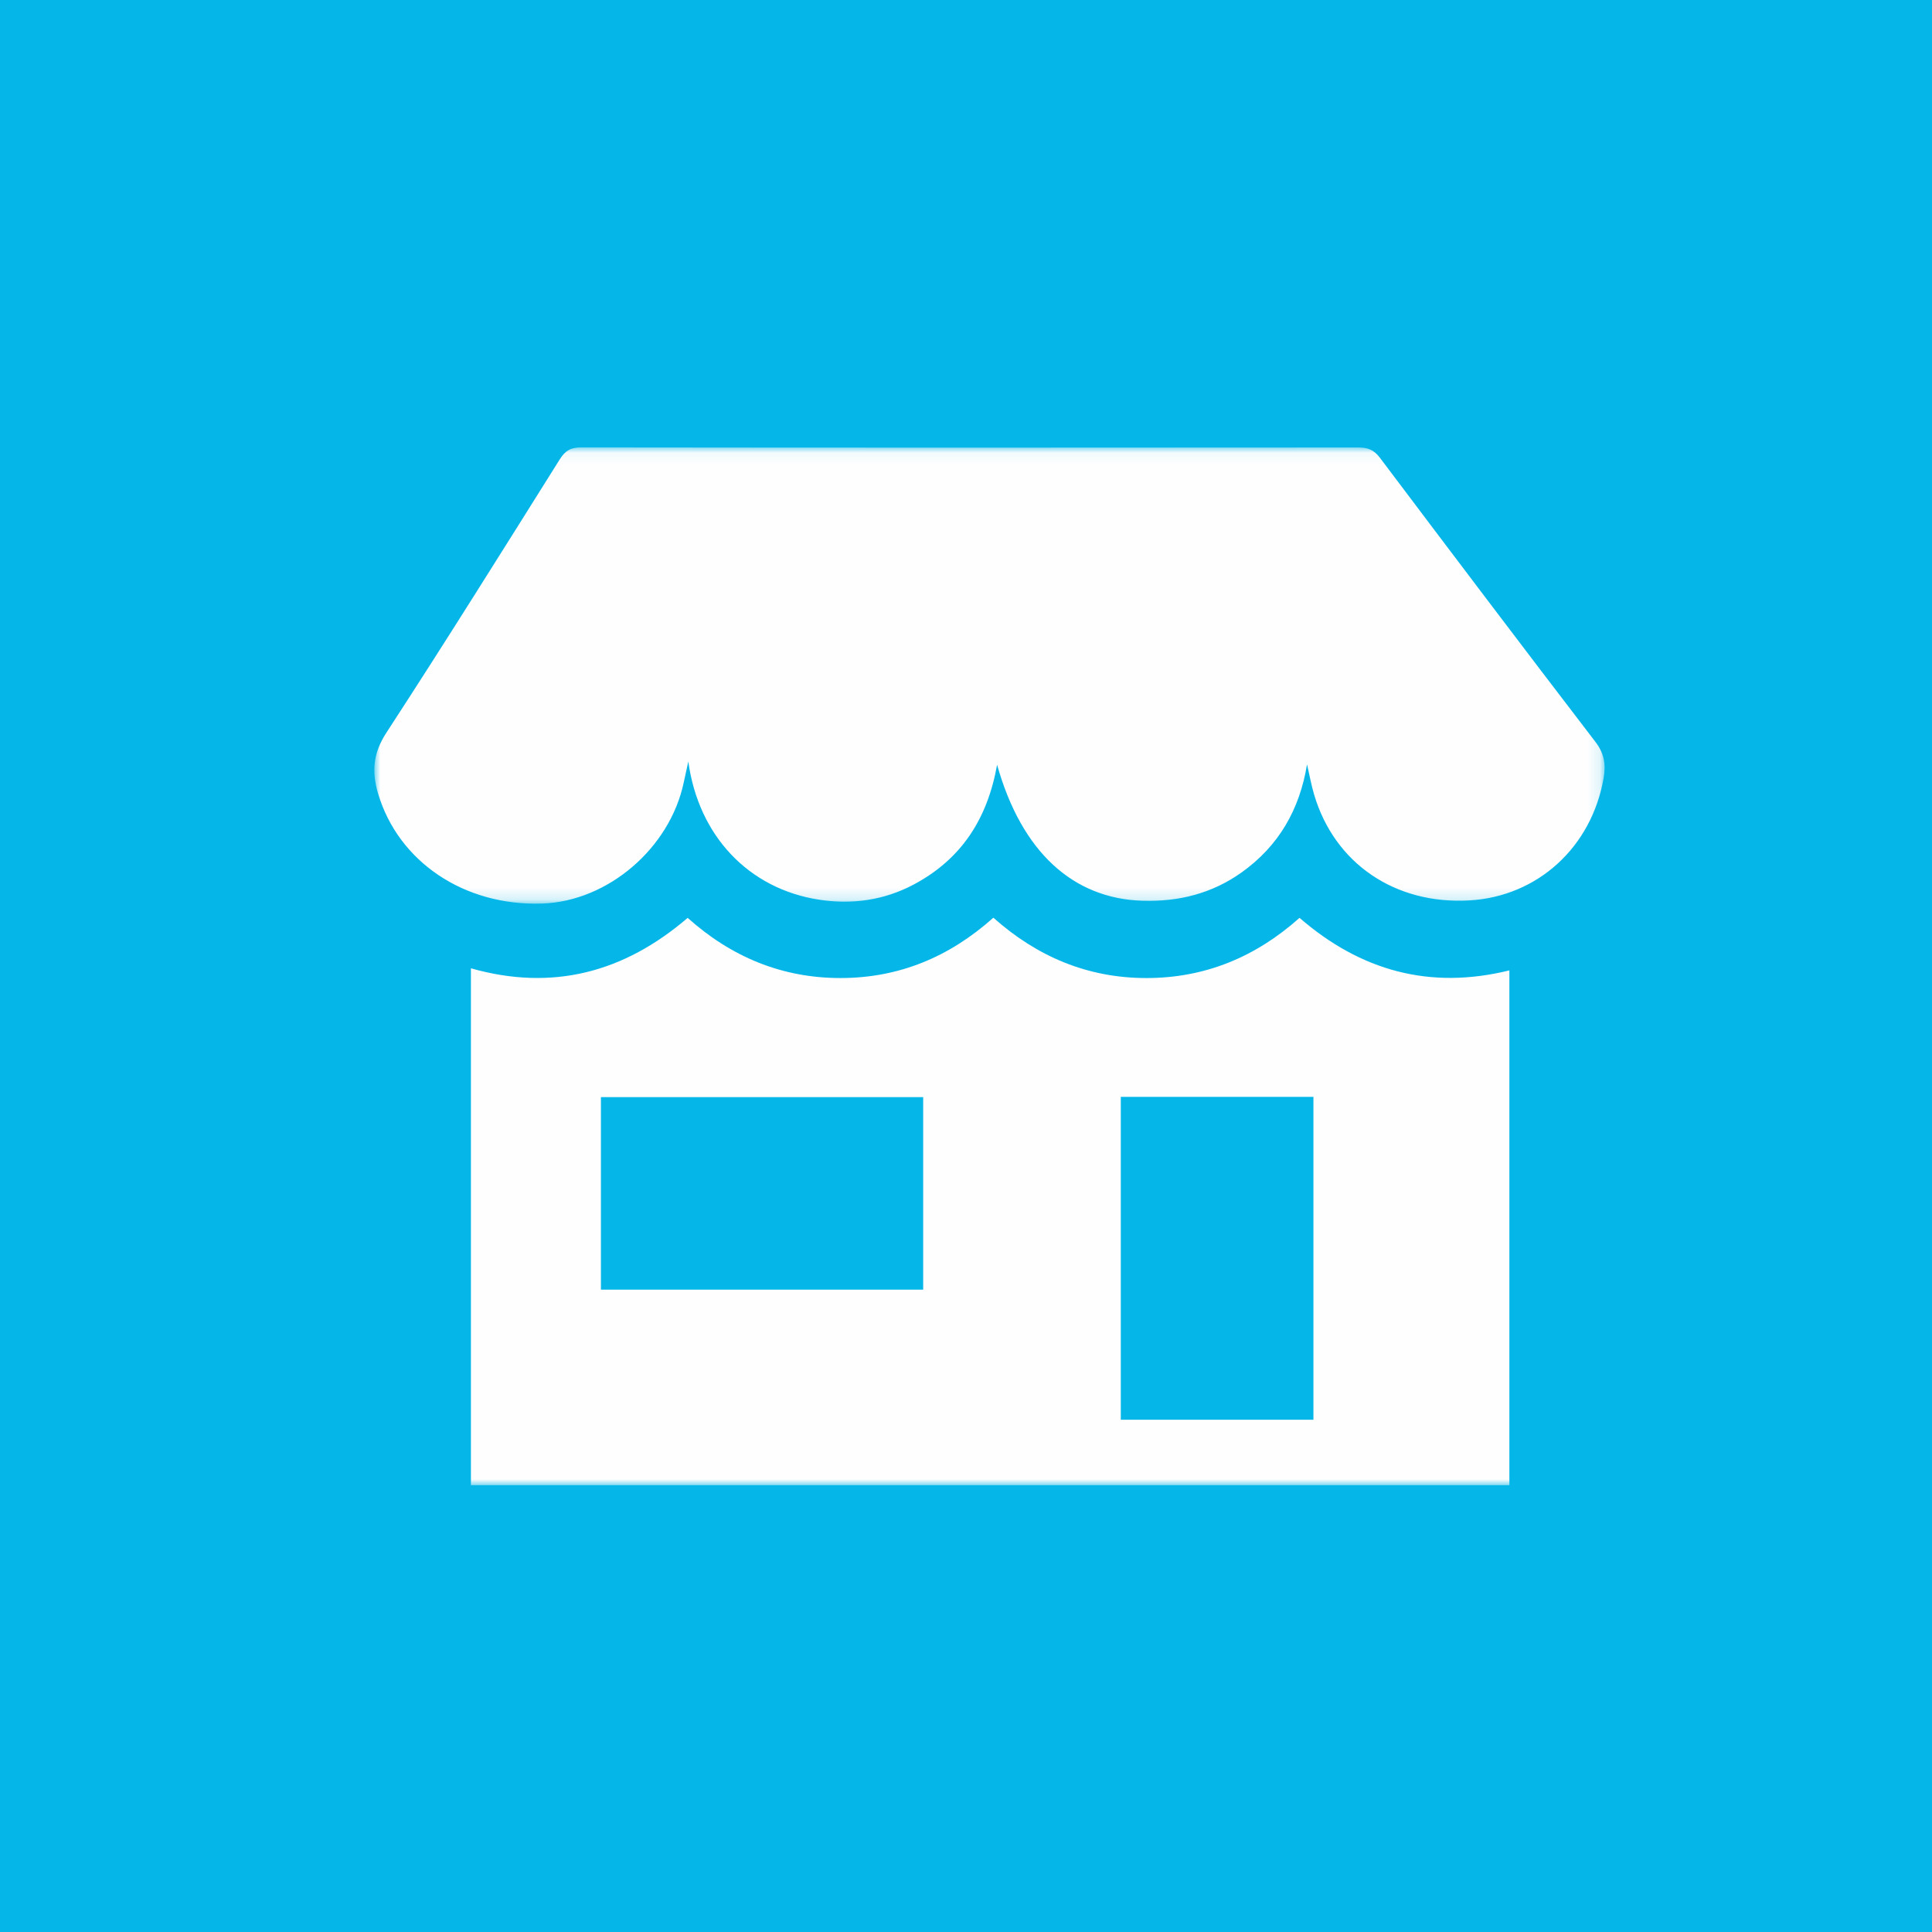 <?xml version="1.0" encoding="UTF-8"?> <svg xmlns="http://www.w3.org/2000/svg" xmlns:xlink="http://www.w3.org/1999/xlink" width="160px" height="160px" viewBox="0 0 160 160"><!-- Generator: Sketch 54.1 (76490) - https://sketchapp.com --><title>Group 12</title><desc>Created with Sketch.</desc><defs><polygon id="path-1" points="1.17236573e-05 0.05 101.885 0.05 101.885 37.837 1.17236573e-05 37.837"></polygon><polygon id="path-3" points="0 86 102 86 102 0 0 0"></polygon></defs><g id="Page-1" stroke="none" stroke-width="1" fill="none" fill-rule="evenodd"><g id="Over-ons" transform="translate(-1023, -1820)"><g id="Group-12" transform="translate(1023, 1820)"><rect id="Rectangle" fill="#05B6E9" x="0" y="0" width="160" height="160"></rect><g id="Group-6" transform="translate(31, 37)"><g id="Group-3"><mask id="mask-2" fill="white"><use xlink:href="#path-1"></use></mask><g id="Clip-2"></g><path d="M77.243,26.297 C76.638,30.012 74.915,33.059 71.803,35.265 C69.355,37.001 66.616,37.687 63.617,37.596 C57.867,37.421 53.607,33.561 51.575,26.336 C50.762,30.884 48.568,34.175 44.684,36.245 C42.212,37.563 39.551,37.925 36.832,37.508 C31.012,36.615 26.842,32.228 26.004,26.064 C25.843,26.799 25.73,27.303 25.622,27.808 C24.471,33.245 19.351,37.632 13.93,37.827 C7.451,38.059 1.975,34.364 0.303,28.691 C-0.228,26.889 -0.099,25.365 0.995,23.685 C5.872,16.193 10.61,8.61 15.361,1.036 C15.816,0.31 16.283,0.049 17.145,0.05 C38.585,0.076 60.026,0.074 81.467,0.056 C82.243,0.056 82.771,0.237 83.263,0.89 C89.195,8.765 95.14,16.63 101.138,24.455 C101.876,25.417 101.994,26.352 101.806,27.431 C100.809,33.163 96.337,37.241 90.697,37.568 C84.549,37.924 79.533,34.523 77.836,28.824 C77.589,27.996 77.438,27.14 77.243,26.297" id="Fill-1" fill="#FEFEFE" mask="url(#mask-2)"></path></g><mask id="mask-4" fill="white"><use xlink:href="#path-3"></use></mask><g id="Clip-5"></g><path d="M18.766,69.802 L45.454,69.802 L45.454,53.857 L18.766,53.857 L18.766,69.802 Z M61.819,80.575 L77.773,80.575 L77.773,53.838 L61.819,53.838 L61.819,80.575 Z M8,43.191 C14.753,45.108 20.679,43.538 25.948,39.015 C29.566,42.25 33.765,44.003 38.626,43.997 C43.451,43.991 47.623,42.257 51.266,39 C54.885,42.222 59.073,43.995 63.929,43.998 C68.8,44.001 73.004,42.245 76.621,39.012 C81.675,43.394 87.406,44.988 94,43.364 L94,86 L8,86 L8,43.191 Z" id="Fill-4" fill="#FEFEFE" mask="url(#mask-4)"></path></g></g></g></g></svg> 